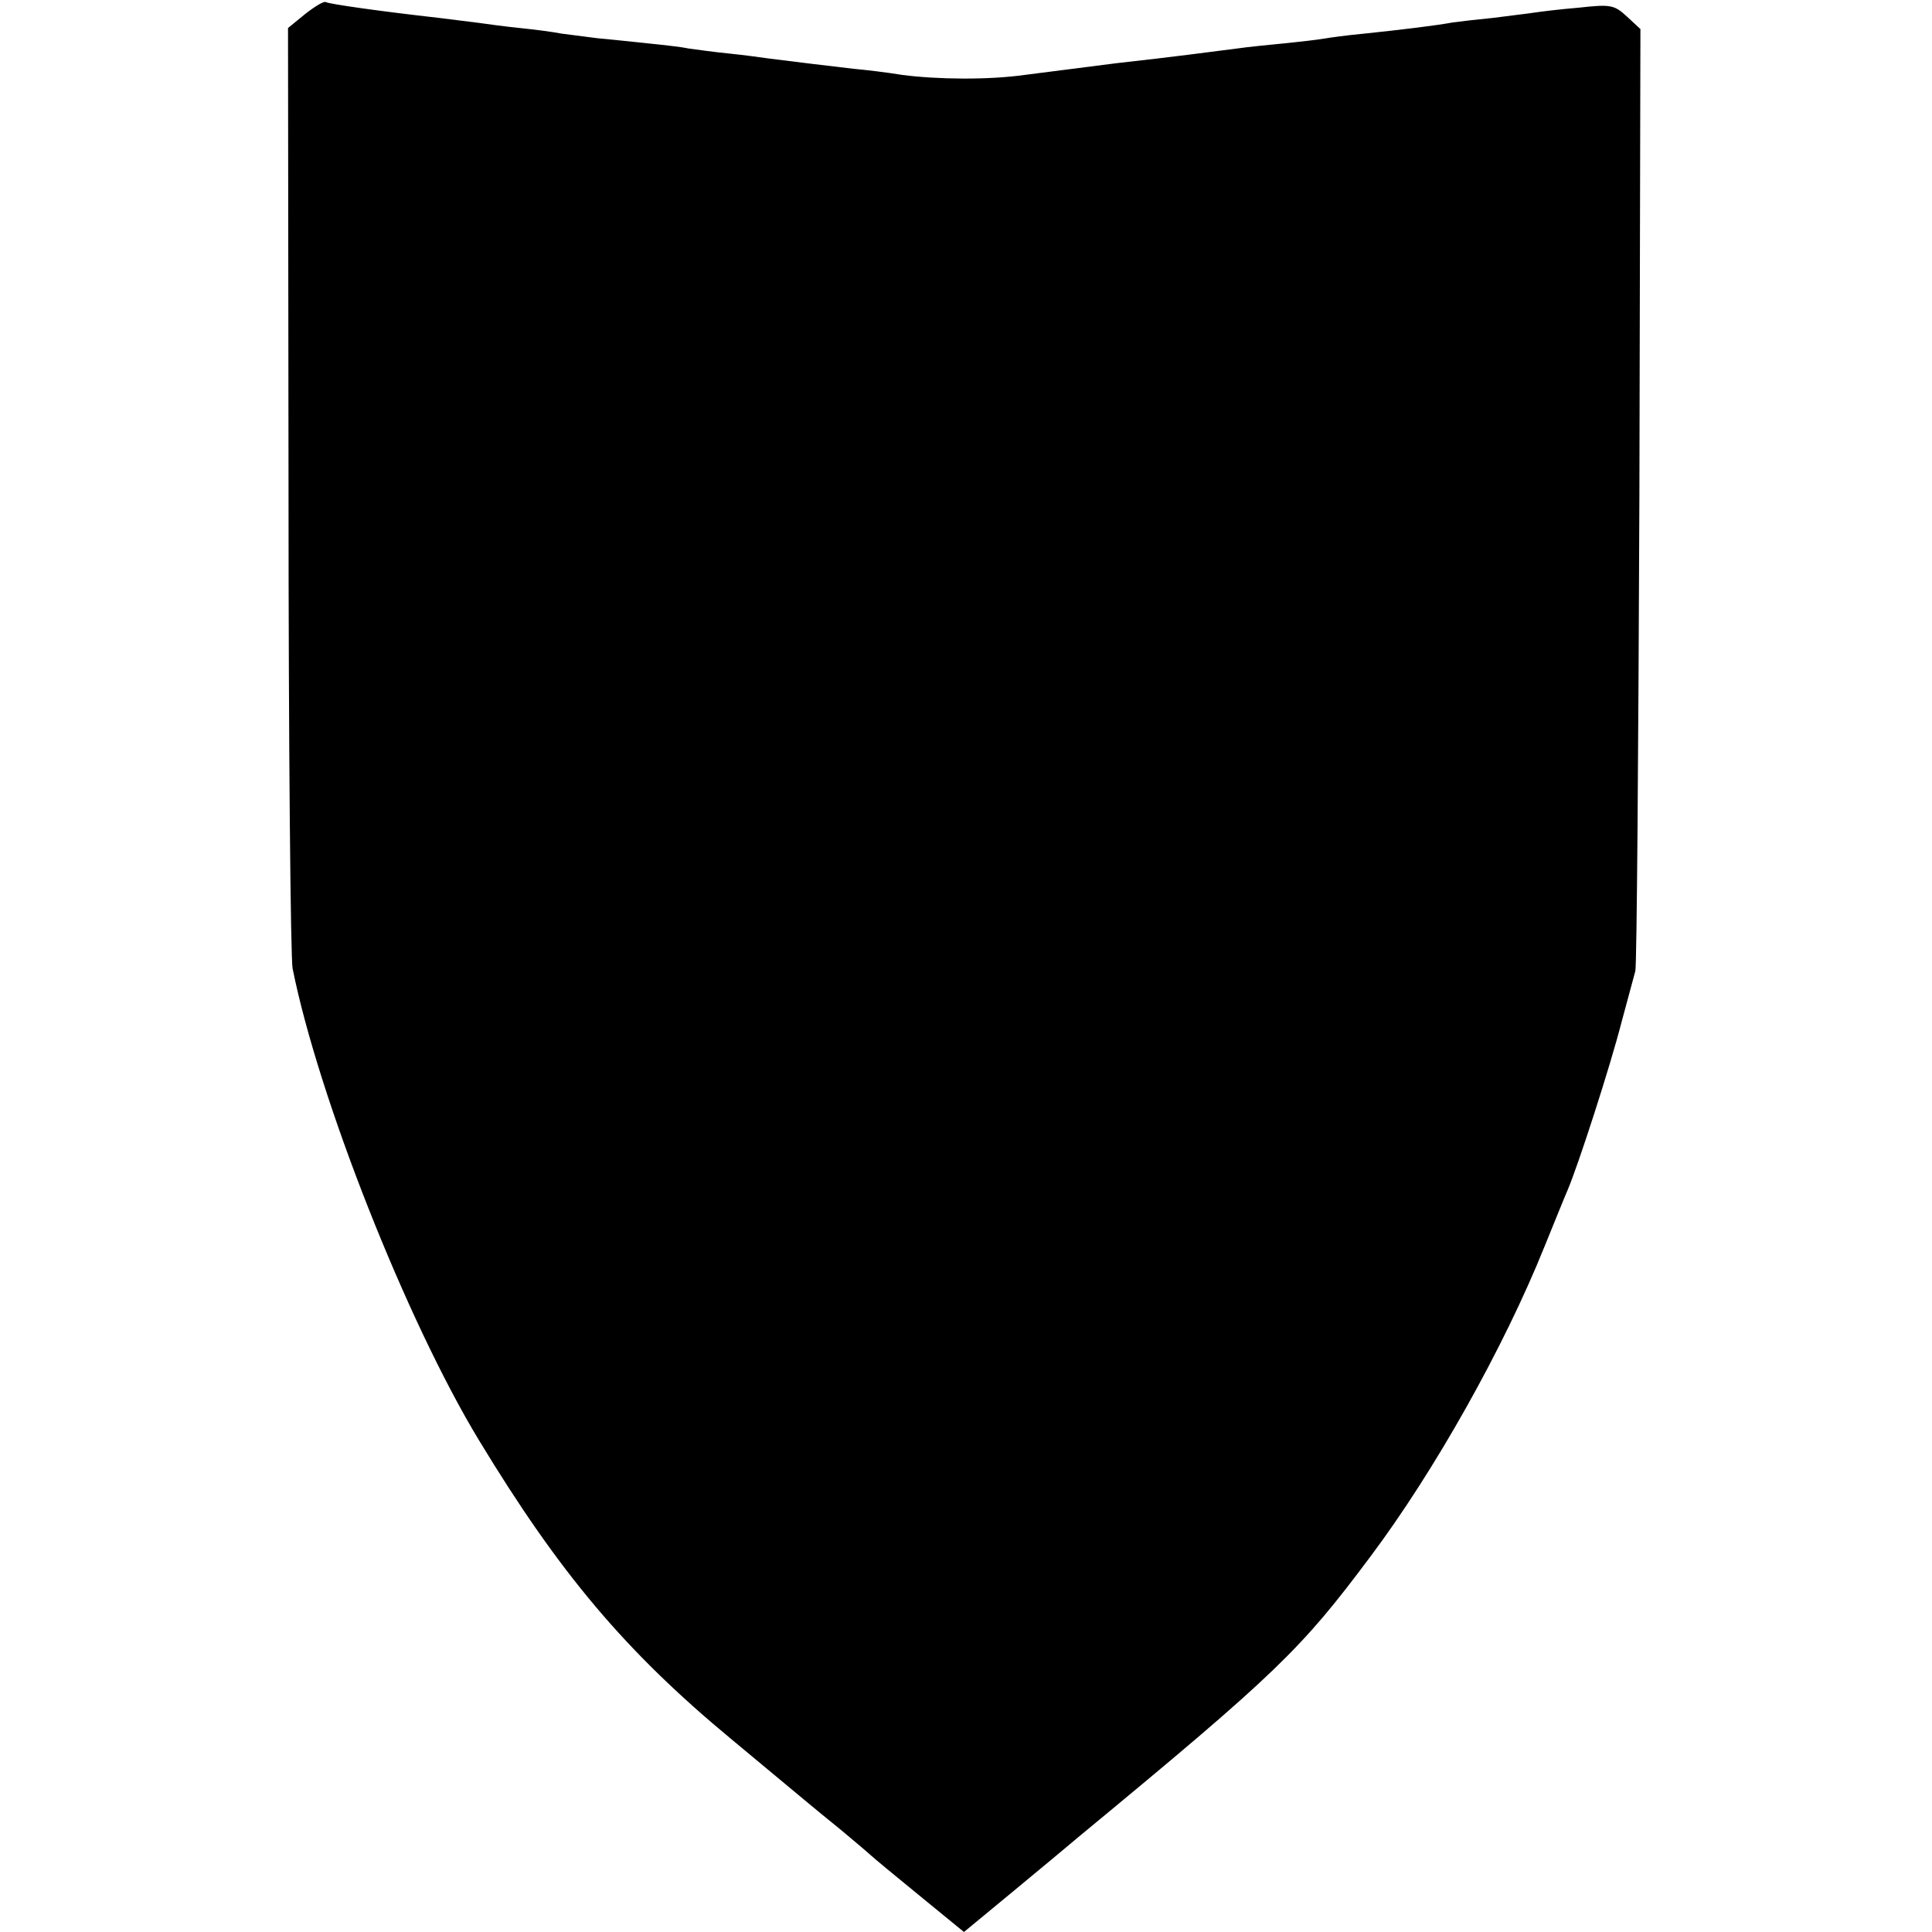 <?xml version="1.0" standalone="no"?>
<!DOCTYPE svg PUBLIC "-//W3C//DTD SVG 20010904//EN"
 "http://www.w3.org/TR/2001/REC-SVG-20010904/DTD/svg10.dtd">
<svg version="1.0" xmlns="http://www.w3.org/2000/svg"
 width="379pt" height="379pt" viewBox="0 0 379 379"
 preserveAspectRatio="xMidYMid meet">
<g transform="translate(0,379) scale(0.1,-0.1)"
fill="#000000" stroke="none">
<path d="M598 3762 l-33 -27 1 -905 c0 -498 4 -921 8 -940 51 -254 224 -692
366 -926 157 -259 286 -413 495 -586 159 -132 152 -127 215 -178 30 -25 57
-48 60 -51 3 -3 45 -38 93 -77 l88 -72 92 76 c51 42 112 93 137 114 385 318
432 364 568 546 126 168 262 410 342 609 18 44 38 94 45 110 21 49 84 244 106
330 12 44 24 89 27 100 3 11 6 431 8 934 l2 914 -27 25 c-24 22 -31 24 -93 17
-37 -3 -77 -8 -90 -10 -13 -2 -48 -6 -78 -10 -30 -3 -66 -7 -80 -9 -32 -6 -98
-14 -174 -22 -33 -3 -69 -8 -80 -10 -12 -2 -46 -6 -76 -9 -30 -3 -72 -7 -92
-10 -71 -9 -113 -15 -238 -29 -69 -9 -150 -19 -180 -23 -71 -10 -171 -9 -240
0 -30 5 -73 10 -95 12 -44 5 -126 15 -165 20 -14 2 -50 7 -80 10 -30 3 -66 8
-80 10 -14 3 -50 7 -80 10 -30 3 -74 8 -98 10 -23 3 -55 7 -70 9 -15 3 -52 8
-82 11 -30 3 -66 8 -80 10 -14 2 -50 6 -80 10 -107 12 -215 27 -221 31 -4 2
-22 -9 -41 -24z"/>
</g>
</svg>
